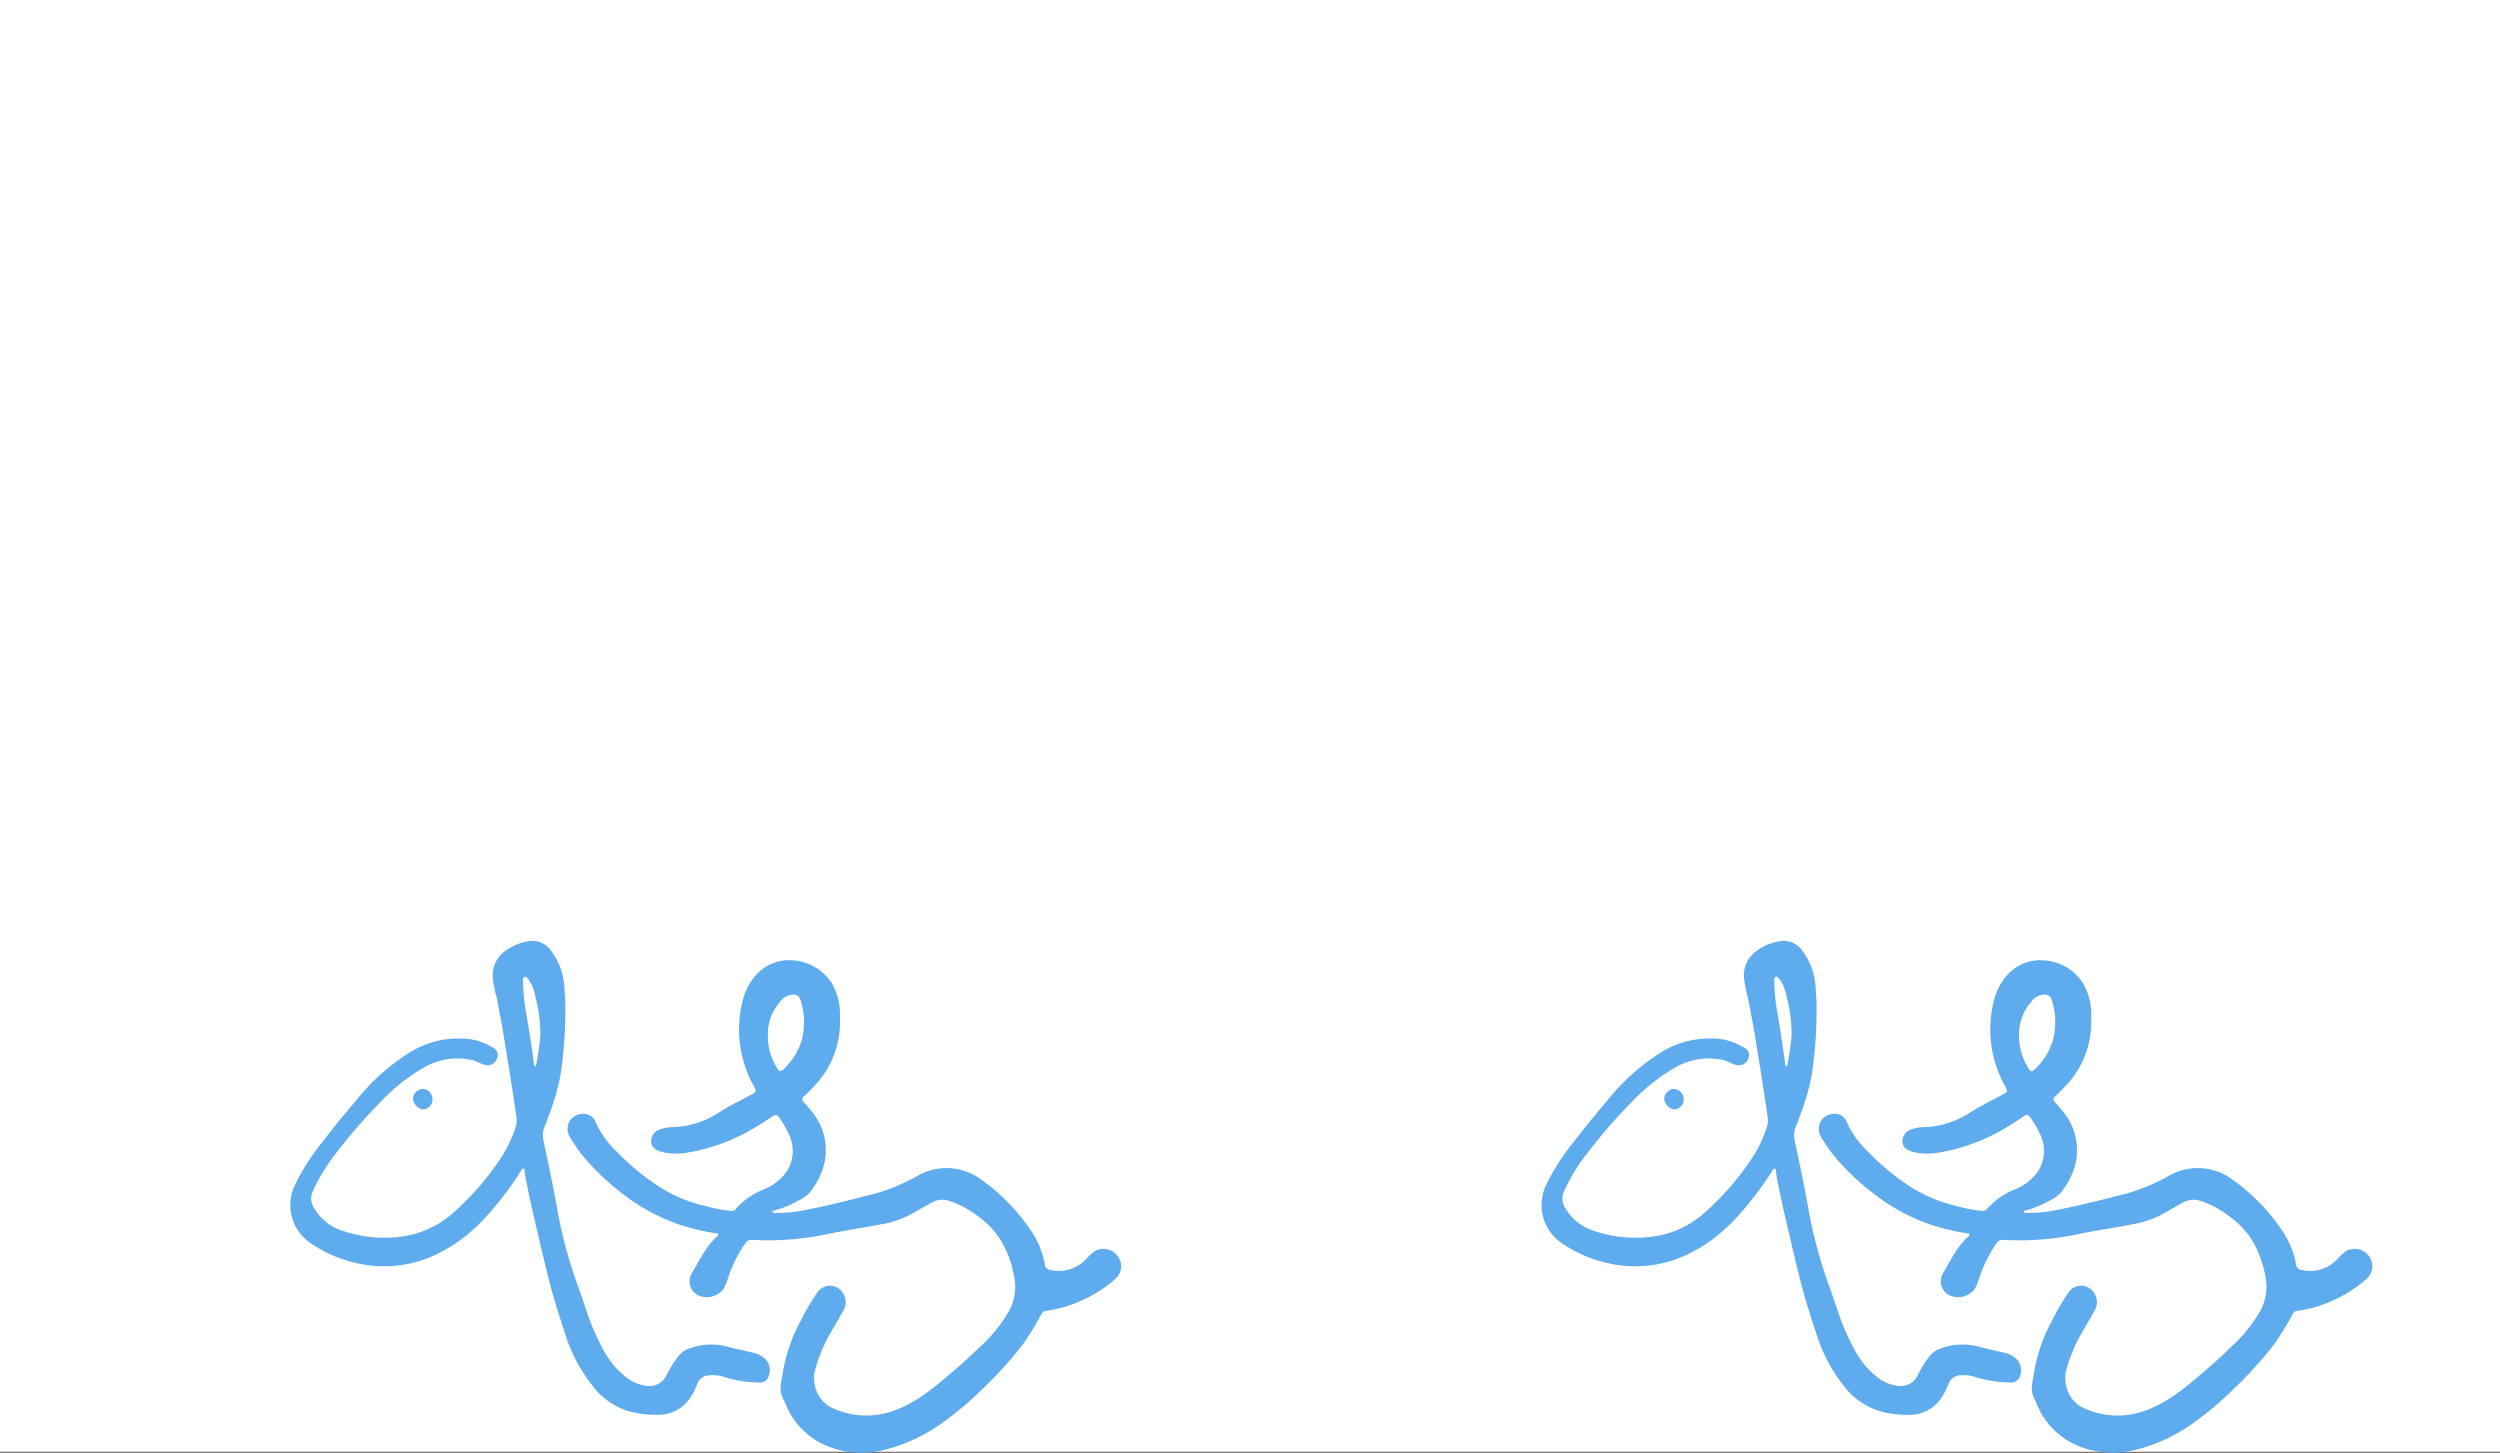 <svg xmlns="http://www.w3.org/2000/svg" xmlns:xlink="http://www.w3.org/1999/xlink" width="384" height="223.128" viewBox="0 0 384 223.128">
  <rect x="0" y="0" width="384" height="223.128" fill="#333333" stroke="none"/>
  <defs>
    <clipPath id="clip-path">
      <rect id="長方形_16" data-name="長方形 16" width="127.594" height="78.627" fill="#5eabed"/>
    </clipPath>
  </defs>
  <g id="グループ_189" data-name="グループ 189" transform="translate(-768 -2946)">
    <rect id="長方形_120" data-name="長方形 120" width="384" height="223" transform="translate(768 2946)" fill="#fff"/>
    <g id="グループ_130" data-name="グループ 130" transform="translate(1004.798 3090.501)">
      <g id="グループ_2" data-name="グループ 2" clip-path="url(#clip-path)">
        <path id="パス_1" data-name="パス 1" d="M158,189.319a1.6,1.6,0,0,0-1.462,1.549,1.924,1.924,0,0,0,1.531,1.608,1.58,1.58,0,0,0-.069-3.156" transform="translate(-137.719 -166.558)" fill="#5eabed"/>
        <path id="パス_2" data-name="パス 2" d="M438.3,69.877a2.761,2.761,0,0,0-3-.447,7.31,7.31,0,0,0-1.472,1.314,5.752,5.752,0,0,1-5.612,1.645.875.875,0,0,1-.732-.754,13.352,13.352,0,0,0-2-5.05,30.378,30.378,0,0,0-8.006-8.21,8.907,8.907,0,0,0-9.577-.4,30.51,30.51,0,0,1-6.342,2.669c-3.84.982-7.679,1.975-11.577,2.7a21.573,21.573,0,0,1-3.948.311c-.15,0-.369.027-.391-.179-.019-.18.19-.172.318-.205a15.444,15.444,0,0,0,3.547-1.459,5.5,5.5,0,0,0,1.9-1.342,12.418,12.418,0,0,0,1.651-2.777,9.238,9.238,0,0,0-1.384-9.608c-.383-.512-.814-.989-1.241-1.466a.524.524,0,0,1,.036-.862,27.476,27.476,0,0,0,1.971-2.015,14.058,14.058,0,0,0,3.566-9.57c0-.361.021-.723,0-1.082a9.3,9.3,0,0,0-1.349-4.863,7.737,7.737,0,0,0-5.966-3.371,6.771,6.771,0,0,0-5.868,2.6,9.369,9.369,0,0,0-1.861,4,17.833,17.833,0,0,0,1.765,12.631c.489.953.483.969-.479,1.483-1.625.869-3.3,1.668-4.839,2.666a13.772,13.772,0,0,1-6.757,2.238,6.742,6.742,0,0,0-2.418.383A1.952,1.952,0,0,0,367,52.633a1.556,1.556,0,0,0,1.139,1.47,3.838,3.838,0,0,0,.74.242,9.558,9.558,0,0,0,3.049.142,29.056,29.056,0,0,0,10.8-3.819c1.028-.577,2-1.259,2.991-1.9.4-.254.664-.2.939.221a15.255,15.255,0,0,1,1.555,2.7,5.8,5.8,0,0,1-.373,5.574,7.852,7.852,0,0,1-3.61,2.8,11.307,11.307,0,0,0-4.225,2.981.84.84,0,0,1-.79.294,22.9,22.9,0,0,1-4-.771,22.487,22.487,0,0,1-7.1-3.015,36.56,36.56,0,0,1-6.314-5.227,14.521,14.521,0,0,1-3.343-4.638,1.9,1.9,0,0,0-1.346-1.193,2.511,2.511,0,0,0-2.522.887,2.425,2.425,0,0,0-.07,2.617,24.477,24.477,0,0,0,2.91,3.964,39.681,39.681,0,0,0,6.279,5.563,29.887,29.887,0,0,0,6.484,3.5,31.242,31.242,0,0,0,6.727,1.746c.134.022.3-.009.374.139s-.047.267-.149.357c-1.747,1.53-2.673,3.629-3.847,5.555a2.429,2.429,0,0,0-.375,1.069,2.375,2.375,0,0,0,1.776,2.583,3.206,3.206,0,0,0,3.412-1.135c.583-1.02.8-2.181,1.279-3.235a19.825,19.825,0,0,1,2.074-3.782,1.035,1.035,0,0,1,.942-.535,43.334,43.334,0,0,0,11.99-.958c2.591-.513,5.207-.9,7.8-1.4a14.837,14.837,0,0,0,4.285-1.345c1.181-.634,2.343-1.3,3.506-1.972a3.349,3.349,0,0,1,2.661-.349,14.3,14.3,0,0,1,4.593,2.434,12.683,12.683,0,0,1,3.638,3.937,16.663,16.663,0,0,1,1.9,5.345,7.763,7.763,0,0,1-.631,4.9,21.968,21.968,0,0,1-4.773,5.961c-1.4,1.395-2.886,2.715-4.4,4-2.649,2.24-5.29,4.479-8.634,5.666a12.348,12.348,0,0,1-9.715-.49,4.869,4.869,0,0,1-2.569-4.247,2.443,2.443,0,0,1,.006-1.013,23.47,23.47,0,0,1,2.637-6.415c.593-1.066,1.237-2.1,1.822-3.175a2.54,2.54,0,0,0,.035-2.537,2.339,2.339,0,0,0-4.036-.255,34.738,34.738,0,0,0-2.542,4.346,25.146,25.146,0,0,0-2.77,8.084c-.157,1.123-.557,2.264-.124,3.436.161.435.4.825.557,1.259a11.657,11.657,0,0,0,6.19,6.372,14.035,14.035,0,0,0,8.586.768,25.736,25.736,0,0,0,9.138-4.123,50.186,50.186,0,0,0,6.251-5.234,62.608,62.608,0,0,0,6.29-6.929,47.515,47.515,0,0,0,2.794-4.553c.169-.279.327-.554.7-.6a17.979,17.979,0,0,0,5.353-1.524,20.131,20.131,0,0,0,5.4-3.419,2.615,2.615,0,0,0-.044-3.884M387.565,41.365c-.67.736-.928.668-1.364-.229a8.74,8.74,0,0,1-1.262-4.527,7.427,7.427,0,0,1,1.836-5.342,2.616,2.616,0,0,1,2.011-1.151,1.086,1.086,0,0,1,1.146.788,11.025,11.025,0,0,1,.186,6.259,9.94,9.94,0,0,1-2.554,4.2" transform="translate(-311.596 -21.85)" fill="#5eabed"/>
        <path id="パス_3" data-name="パス 3" d="M72.981,64.3a3.56,3.56,0,0,0-1.7-.964c-1.259-.315-2.53-.58-3.79-.886a9.707,9.707,0,0,0-6.518.286,3.844,3.844,0,0,0-1.294.947,17.774,17.774,0,0,0-1.91,3.046A2.916,2.916,0,0,1,54.949,68.4a6.445,6.445,0,0,1-3.718-1.642c-2.105-1.676-3.286-4-4.38-6.366-.933-2.019-1.554-4.16-2.29-6.257A73.844,73.844,0,0,1,41.2,42.431c-.606-3.473-1.312-6.924-2.036-10.374-.25-1.192-.685-2.408-.062-3.638a11.254,11.254,0,0,0,.455-1.239A36.868,36.868,0,0,0,41.45,20.8a62.511,62.511,0,0,0,.772-9.931,33.621,33.621,0,0,0-.128-3.481,10.234,10.234,0,0,0-1.923-5.662A3.568,3.568,0,0,0,37.039.014a8.075,8.075,0,0,0-4.561,1.975A4.626,4.626,0,0,0,31.1,5.87,19.135,19.135,0,0,0,31.706,8.8c.356,1.97.757,3.931,1.075,5.909.662,4.112,1.353,8.219,1.929,12.344A3.326,3.326,0,0,1,34.6,28.6a19.75,19.75,0,0,1-2.239,4.708,42.438,42.438,0,0,1-7.02,8.183A14.97,14.97,0,0,1,17.3,45.409,19.835,19.835,0,0,1,8.158,44.6,7.7,7.7,0,0,1,3.6,41a2.641,2.641,0,0,1-.162-2.519,27.853,27.853,0,0,1,3.406-5.646,87.254,87.254,0,0,1,7.283-8.375A28.942,28.942,0,0,1,20.8,19.3a10.3,10.3,0,0,1,6.991-1c.742.146,1.357.6,2.08.767a1.508,1.508,0,0,0,1.82-.881,1.242,1.242,0,0,0-.557-1.748,9.156,9.156,0,0,0-5.076-1.42A13.931,13.931,0,0,0,18.2,17.239a32.806,32.806,0,0,0-8.091,7.275C8.3,26.651,6.505,28.8,4.813,31.04A33.909,33.909,0,0,0,.641,37.61a7.089,7.089,0,0,0,2.208,8.668,20.317,20.317,0,0,0,8.2,3.42,18.535,18.535,0,0,0,12.167-1.937c4.284-2.2,7.383-5.7,10.2-9.488.693-.933,1.353-1.888,1.968-2.875.1-.16.188-.425.409-.391.264.041.157.325.191.506.075.393.12.792.2,1.185.534,2.814,1.187,5.6,1.842,8.39.582,2.475,1.151,4.955,1.786,7.416.685,2.655,1.528,5.265,2.386,7.871A24.476,24.476,0,0,0,46.363,68.3a10.861,10.861,0,0,0,6.825,4.25,17.344,17.344,0,0,0,3.105.268,5.935,5.935,0,0,0,4.953-2.374A10.8,10.8,0,0,0,62.5,68.052a1.98,1.98,0,0,1,1.9-1.305,5.261,5.261,0,0,1,2.31.291,17.891,17.891,0,0,0,5.14.8A1.412,1.412,0,0,0,73.5,66.757a2.371,2.371,0,0,0-.522-2.456M38.4,14.479a43.467,43.467,0,0,1-.65,4.571.237.237,0,0,1-.179.224c-.218-.09-.158-.3-.18-.463-.33-2.561-.736-5.11-1.167-7.656a28.8,28.8,0,0,1-.494-4.949c0-.245-.082-.574.249-.666.271-.076.425.178.571.364A6.53,6.53,0,0,1,37.6,8.493a22.993,22.993,0,0,1,.794,5.986" transform="translate(0 0)" fill="#5eabed"/>
      </g>
    </g>
    <g id="グループ_131" data-name="グループ 131" transform="translate(812.609 3090.501)">
      <g id="グループ_2-2" data-name="グループ 2" clip-path="url(#clip-path)">
        <path id="パス_1-2" data-name="パス 1" d="M158,189.319a1.6,1.6,0,0,0-1.462,1.549,1.924,1.924,0,0,0,1.531,1.608,1.58,1.58,0,0,0-.069-3.156" transform="translate(-137.719 -166.558)" fill="#5eabed"/>
        <path id="パス_2-2" data-name="パス 2" d="M438.3,69.877a2.761,2.761,0,0,0-3-.447,7.31,7.31,0,0,0-1.472,1.314,5.752,5.752,0,0,1-5.612,1.645.875.875,0,0,1-.732-.754,13.352,13.352,0,0,0-2-5.05,30.378,30.378,0,0,0-8.006-8.21,8.907,8.907,0,0,0-9.577-.4,30.51,30.51,0,0,1-6.342,2.669c-3.84.982-7.679,1.975-11.577,2.7a21.573,21.573,0,0,1-3.948.311c-.15,0-.369.027-.391-.179-.019-.18.19-.172.318-.205a15.444,15.444,0,0,0,3.547-1.459,5.5,5.5,0,0,0,1.9-1.342,12.418,12.418,0,0,0,1.651-2.777,9.238,9.238,0,0,0-1.384-9.608c-.383-.512-.814-.989-1.241-1.466a.524.524,0,0,1,.036-.862,27.476,27.476,0,0,0,1.971-2.015,14.058,14.058,0,0,0,3.566-9.57c0-.361.021-.723,0-1.082a9.3,9.3,0,0,0-1.349-4.863,7.737,7.737,0,0,0-5.966-3.371,6.771,6.771,0,0,0-5.868,2.6,9.369,9.369,0,0,0-1.861,4,17.833,17.833,0,0,0,1.765,12.631c.489.953.483.969-.479,1.483-1.625.869-3.3,1.668-4.839,2.666a13.772,13.772,0,0,1-6.757,2.238,6.742,6.742,0,0,0-2.418.383A1.952,1.952,0,0,0,367,52.633a1.556,1.556,0,0,0,1.139,1.47,3.838,3.838,0,0,0,.74.242,9.558,9.558,0,0,0,3.049.142,29.056,29.056,0,0,0,10.8-3.819c1.028-.577,2-1.259,2.991-1.9.4-.254.664-.2.939.221a15.255,15.255,0,0,1,1.555,2.7,5.8,5.8,0,0,1-.373,5.574,7.852,7.852,0,0,1-3.61,2.8,11.307,11.307,0,0,0-4.225,2.981.84.84,0,0,1-.79.294,22.9,22.9,0,0,1-4-.771,22.487,22.487,0,0,1-7.1-3.015,36.56,36.56,0,0,1-6.314-5.227,14.521,14.521,0,0,1-3.343-4.638,1.9,1.9,0,0,0-1.346-1.193,2.511,2.511,0,0,0-2.522.887,2.425,2.425,0,0,0-.07,2.617,24.477,24.477,0,0,0,2.91,3.964,39.681,39.681,0,0,0,6.279,5.563,29.887,29.887,0,0,0,6.484,3.5,31.242,31.242,0,0,0,6.727,1.746c.134.022.3-.009.374.139s-.047.267-.149.357c-1.747,1.53-2.673,3.629-3.847,5.555a2.429,2.429,0,0,0-.375,1.069,2.375,2.375,0,0,0,1.776,2.583,3.206,3.206,0,0,0,3.412-1.135c.583-1.02.8-2.181,1.279-3.235a19.825,19.825,0,0,1,2.074-3.782,1.035,1.035,0,0,1,.942-.535,43.334,43.334,0,0,0,11.99-.958c2.591-.513,5.207-.9,7.8-1.4a14.837,14.837,0,0,0,4.285-1.345c1.181-.634,2.343-1.3,3.506-1.972a3.349,3.349,0,0,1,2.661-.349,14.3,14.3,0,0,1,4.593,2.434,12.683,12.683,0,0,1,3.638,3.937,16.663,16.663,0,0,1,1.9,5.345,7.763,7.763,0,0,1-.631,4.9,21.968,21.968,0,0,1-4.773,5.961c-1.4,1.395-2.886,2.715-4.4,4-2.649,2.24-5.29,4.479-8.634,5.666a12.348,12.348,0,0,1-9.715-.49,4.869,4.869,0,0,1-2.569-4.247,2.443,2.443,0,0,1,.006-1.013,23.47,23.47,0,0,1,2.637-6.415c.593-1.066,1.237-2.1,1.822-3.175a2.54,2.54,0,0,0,.035-2.537,2.339,2.339,0,0,0-4.036-.255,34.738,34.738,0,0,0-2.542,4.346,25.146,25.146,0,0,0-2.77,8.084c-.157,1.123-.557,2.264-.124,3.436.161.435.4.825.557,1.259a11.657,11.657,0,0,0,6.19,6.372,14.035,14.035,0,0,0,8.586.768,25.736,25.736,0,0,0,9.138-4.123,50.186,50.186,0,0,0,6.251-5.234,62.608,62.608,0,0,0,6.29-6.929,47.515,47.515,0,0,0,2.794-4.553c.169-.279.327-.554.7-.6a17.979,17.979,0,0,0,5.353-1.524,20.131,20.131,0,0,0,5.4-3.419,2.615,2.615,0,0,0-.044-3.884M387.565,41.365c-.67.736-.928.668-1.364-.229a8.74,8.74,0,0,1-1.262-4.527,7.427,7.427,0,0,1,1.836-5.342,2.616,2.616,0,0,1,2.011-1.151,1.086,1.086,0,0,1,1.146.788,11.025,11.025,0,0,1,.186,6.259,9.94,9.94,0,0,1-2.554,4.2" transform="translate(-311.596 -21.85)" fill="#5eabed"/>
        <path id="パス_3-2" data-name="パス 3" d="M72.981,64.3a3.56,3.56,0,0,0-1.7-.964c-1.259-.315-2.53-.58-3.79-.886a9.707,9.707,0,0,0-6.518.286,3.844,3.844,0,0,0-1.294.947,17.774,17.774,0,0,0-1.91,3.046A2.916,2.916,0,0,1,54.949,68.4a6.445,6.445,0,0,1-3.718-1.642c-2.105-1.676-3.286-4-4.38-6.366-.933-2.019-1.554-4.16-2.29-6.257A73.844,73.844,0,0,1,41.2,42.431c-.606-3.473-1.312-6.924-2.036-10.374-.25-1.192-.685-2.408-.062-3.638a11.254,11.254,0,0,0,.455-1.239A36.868,36.868,0,0,0,41.45,20.8a62.511,62.511,0,0,0,.772-9.931,33.621,33.621,0,0,0-.128-3.481,10.234,10.234,0,0,0-1.923-5.662A3.568,3.568,0,0,0,37.039.014a8.075,8.075,0,0,0-4.561,1.975A4.626,4.626,0,0,0,31.1,5.87,19.135,19.135,0,0,0,31.706,8.8c.356,1.97.757,3.931,1.075,5.909.662,4.112,1.353,8.219,1.929,12.344A3.326,3.326,0,0,1,34.6,28.6a19.75,19.75,0,0,1-2.239,4.708,42.438,42.438,0,0,1-7.02,8.183A14.97,14.97,0,0,1,17.3,45.409,19.835,19.835,0,0,1,8.158,44.6,7.7,7.7,0,0,1,3.6,41a2.641,2.641,0,0,1-.162-2.519,27.853,27.853,0,0,1,3.406-5.646,87.254,87.254,0,0,1,7.283-8.375A28.942,28.942,0,0,1,20.8,19.3a10.3,10.3,0,0,1,6.991-1c.742.146,1.357.6,2.08.767a1.508,1.508,0,0,0,1.82-.881,1.242,1.242,0,0,0-.557-1.748,9.156,9.156,0,0,0-5.076-1.42A13.931,13.931,0,0,0,18.2,17.239a32.806,32.806,0,0,0-8.091,7.275C8.3,26.651,6.505,28.8,4.813,31.04A33.909,33.909,0,0,0,.641,37.61a7.089,7.089,0,0,0,2.208,8.668,20.317,20.317,0,0,0,8.2,3.42,18.535,18.535,0,0,0,12.167-1.937c4.284-2.2,7.383-5.7,10.2-9.488.693-.933,1.353-1.888,1.968-2.875.1-.16.188-.425.409-.391.264.041.157.325.191.506.075.393.12.792.2,1.185.534,2.814,1.187,5.6,1.842,8.39.582,2.475,1.151,4.955,1.786,7.416.685,2.655,1.528,5.265,2.386,7.871A24.476,24.476,0,0,0,46.363,68.3a10.861,10.861,0,0,0,6.825,4.25,17.344,17.344,0,0,0,3.105.268,5.935,5.935,0,0,0,4.953-2.374A10.8,10.8,0,0,0,62.5,68.052a1.98,1.98,0,0,1,1.9-1.305,5.261,5.261,0,0,1,2.31.291,17.891,17.891,0,0,0,5.14.8A1.412,1.412,0,0,0,73.5,66.757a2.371,2.371,0,0,0-.522-2.456M38.4,14.479a43.467,43.467,0,0,1-.65,4.571.237.237,0,0,1-.179.224c-.218-.09-.158-.3-.18-.463-.33-2.561-.736-5.11-1.167-7.656a28.8,28.8,0,0,1-.494-4.949c0-.245-.082-.574.249-.666.271-.076.425.178.571.364A6.53,6.53,0,0,1,37.6,8.493a22.993,22.993,0,0,1,.794,5.986" transform="translate(0 0)" fill="#5eabed"/>
      </g>
    </g>
  </g>
</svg>
